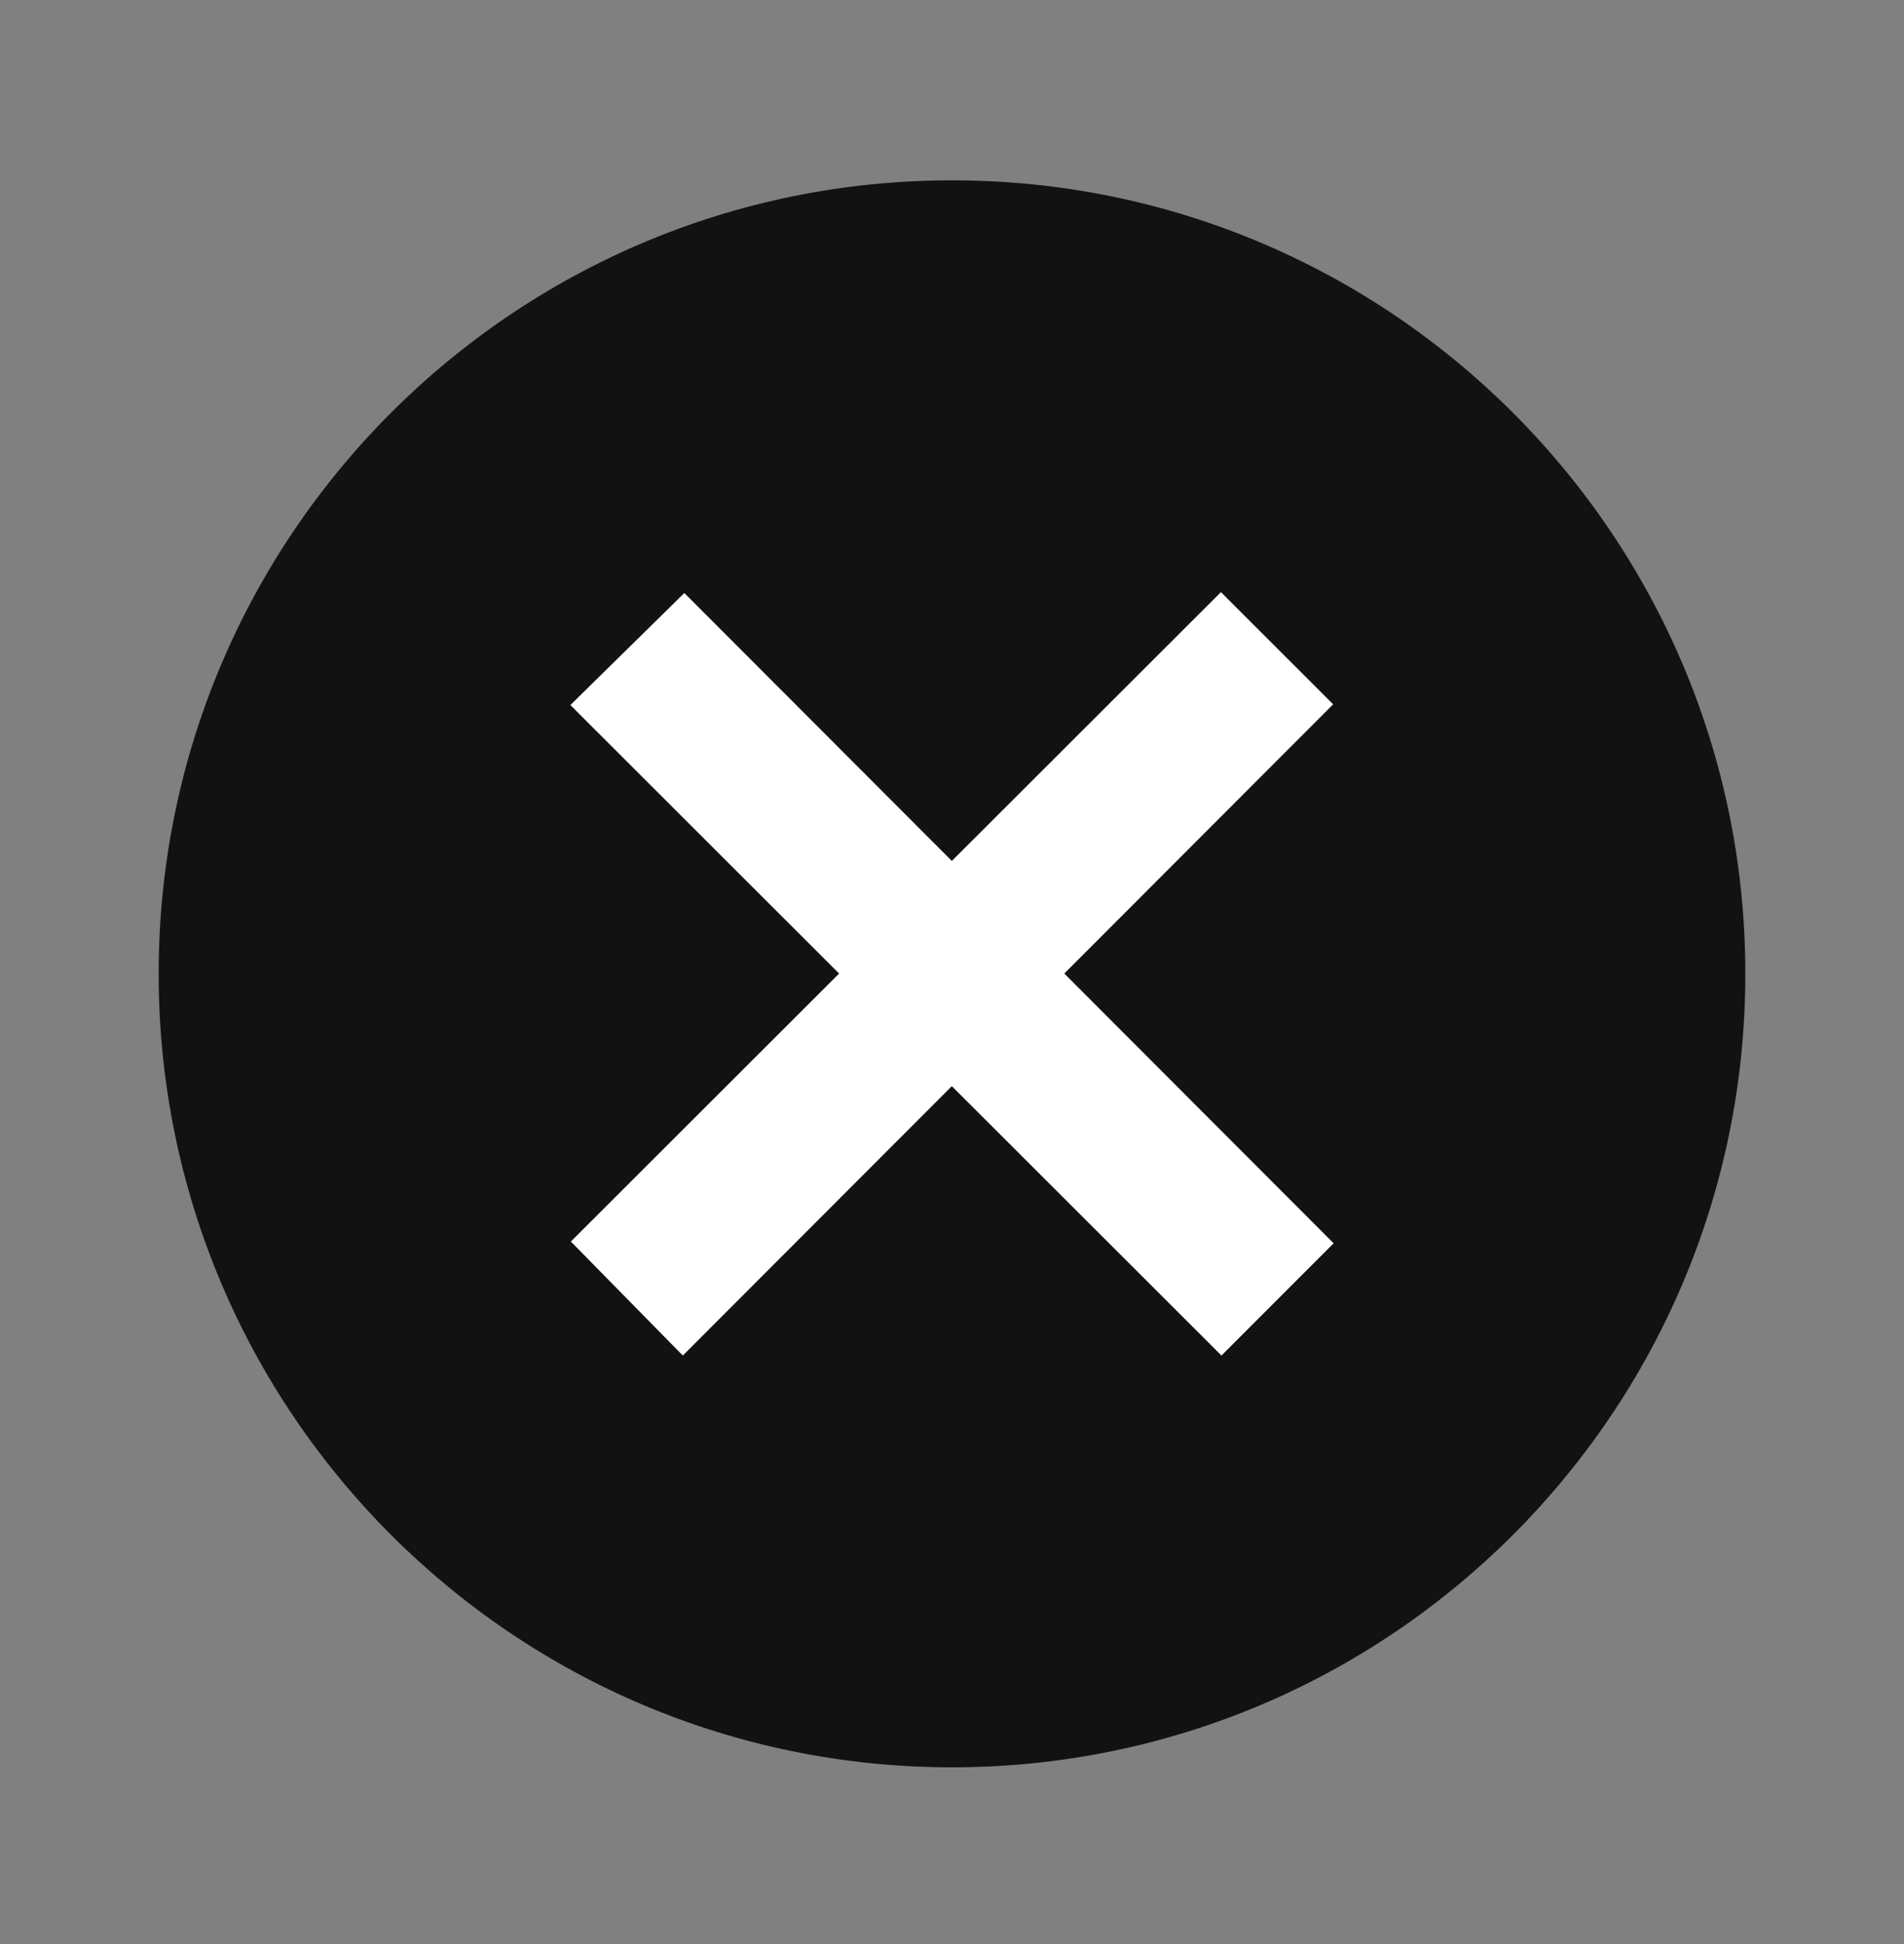 <svg width="48" height="49" viewBox="0 0 48 49" fill="none" xmlns="http://www.w3.org/2000/svg">
<rect x="0" y="0" width="48" height="49" fill="#808080" stroke="none"/>
<path d="M44 24.545C44 35.59 35.045 44.545 24 44.545C12.955 44.545 4 35.59 4 24.545C4 13.5 12.955 4.545 24 4.545C35.045 4.545 44 13.5 44 24.545Z" fill="#121212"/>
<path d="M30.78 14.924L14.391 31.293L17.214 34.166L33.609 17.752L30.78 14.924Z" fill="white"/>
<path d="M33.621 31.337L17.252 14.947L14.379 17.771L30.793 34.166L33.621 31.337Z" fill="white"/>
</svg>
